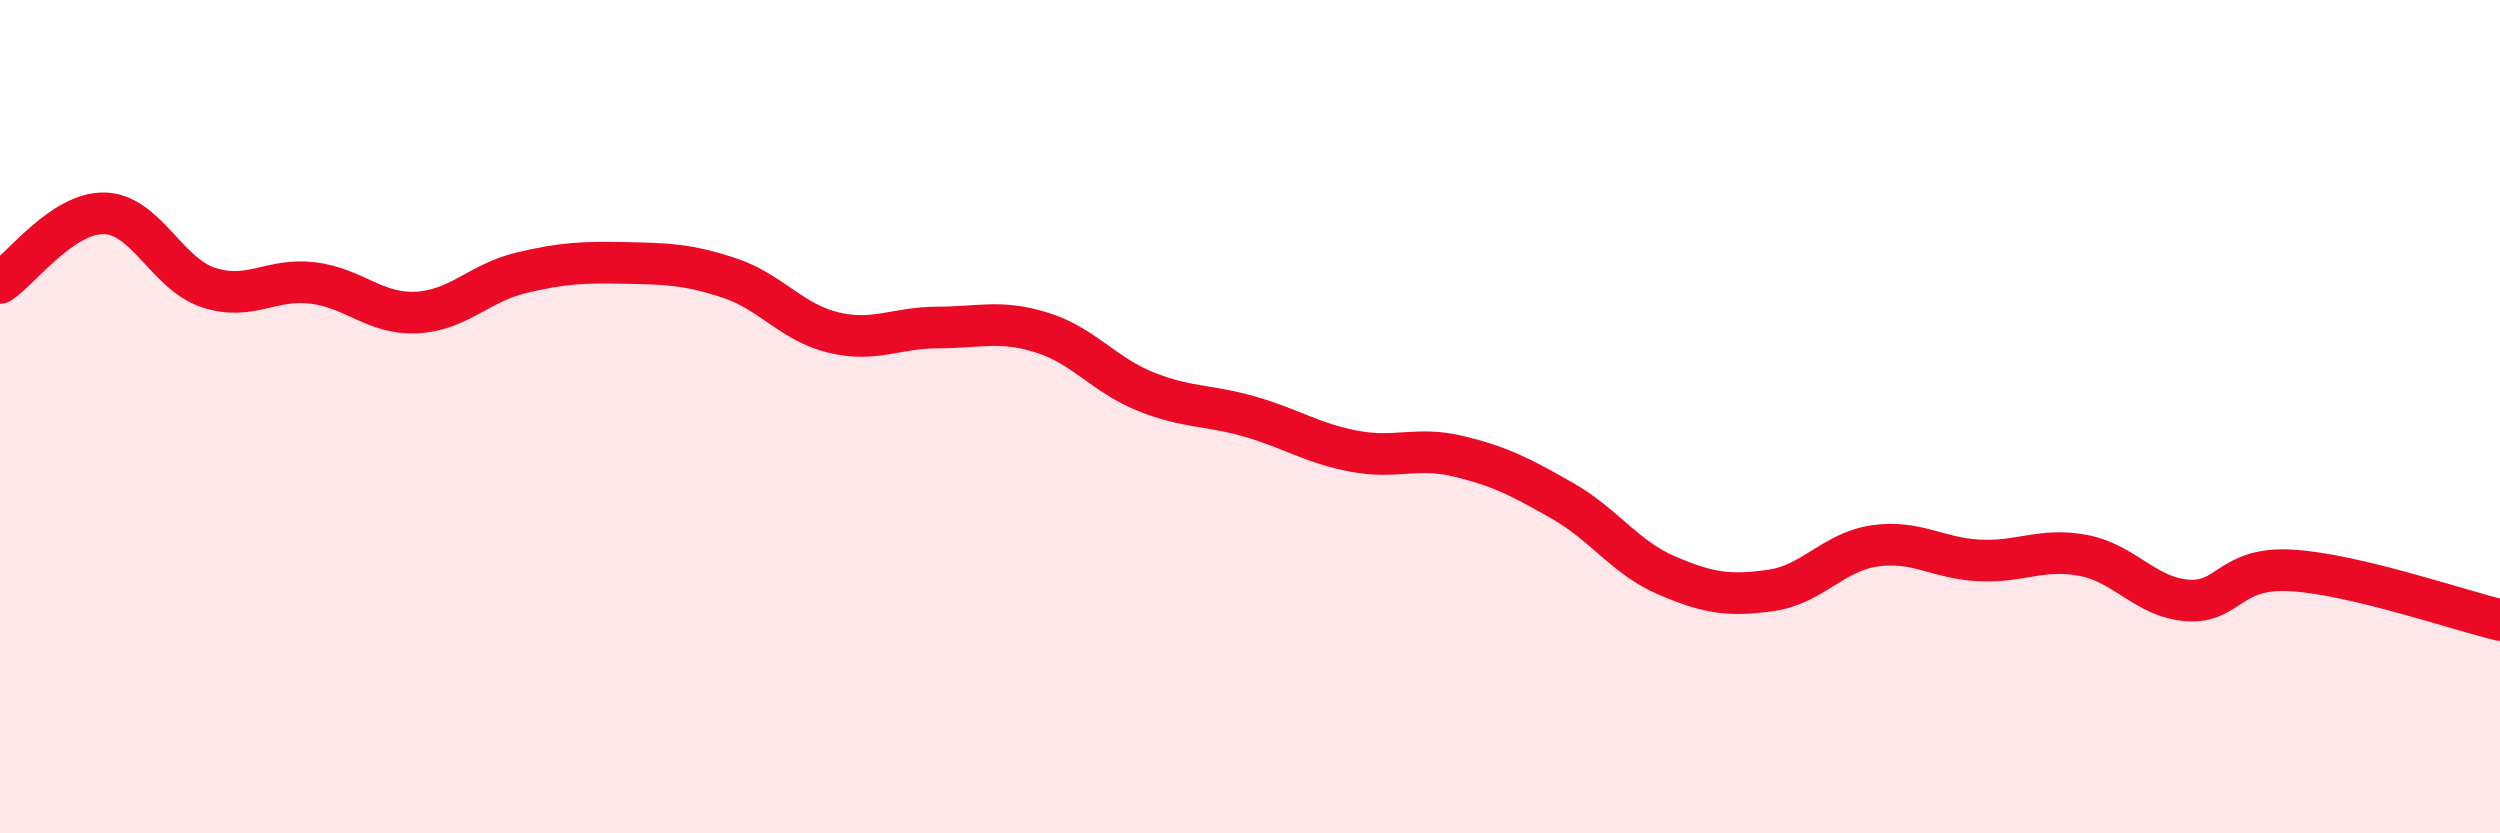 
    <svg width="60" height="20" viewBox="0 0 60 20" xmlns="http://www.w3.org/2000/svg">
      <path
        d="M 0,6.79 C 0.5,6.46 1.5,5.1 2.5,5.12 C 3.5,5.14 4,6.57 5,6.9 C 6,7.23 6.5,6.67 7.5,6.79 C 8.5,6.91 9,7.55 10,7.5 C 11,7.45 11.5,6.79 12.5,6.55 C 13.5,6.31 14,6.29 15,6.31 C 16,6.33 16.5,6.34 17.5,6.67 C 18.5,7 19,7.74 20,7.98 C 21,8.22 21.5,7.86 22.5,7.86 C 23.5,7.86 24,7.67 25,7.98 C 26,8.29 26.5,9 27.5,9.4 C 28.5,9.8 29,9.71 30,10 C 31,10.29 31.5,10.64 32.5,10.83 C 33.5,11.02 34,10.71 35,10.95 C 36,11.19 36.5,11.45 37.5,12.02 C 38.5,12.59 39,13.38 40,13.81 C 41,14.24 41.5,14.31 42.5,14.17 C 43.5,14.03 44,13.24 45,13.1 C 46,12.96 46.5,13.4 47.5,13.45 C 48.5,13.5 49,13.14 50,13.33 C 51,13.52 51.5,14.34 52.5,14.41 C 53.5,14.48 53.5,13.6 55,13.69 C 56.5,13.78 59,14.64 60,14.88L60 20L0 20Z"
        fill="#EB0A25"
        opacity="0.1"
        stroke-linecap="round"
        stroke-linejoin="round"
      />
      <path
        d="M 0,6.79 C 0.5,6.46 1.5,5.1 2.5,5.12 C 3.5,5.14 4,6.57 5,6.9 C 6,7.23 6.5,6.67 7.5,6.79 C 8.5,6.91 9,7.55 10,7.5 C 11,7.45 11.5,6.79 12.5,6.55 C 13.5,6.31 14,6.29 15,6.31 C 16,6.33 16.5,6.34 17.5,6.67 C 18.5,7 19,7.74 20,7.98 C 21,8.22 21.5,7.86 22.5,7.86 C 23.5,7.86 24,7.67 25,7.98 C 26,8.29 26.5,9 27.5,9.4 C 28.5,9.8 29,9.71 30,10 C 31,10.29 31.5,10.64 32.5,10.83 C 33.5,11.02 34,10.71 35,10.95 C 36,11.19 36.5,11.45 37.5,12.02 C 38.5,12.59 39,13.38 40,13.81 C 41,14.24 41.5,14.31 42.5,14.17 C 43.5,14.03 44,13.24 45,13.1 C 46,12.96 46.5,13.4 47.5,13.45 C 48.5,13.5 49,13.14 50,13.33 C 51,13.52 51.5,14.34 52.5,14.41 C 53.5,14.48 53.5,13.6 55,13.69 C 56.5,13.78 59,14.64 60,14.88"
        stroke="#EB0A25"
        stroke-width="1"
        fill="none"
        stroke-linecap="round"
        stroke-linejoin="round"
      />
    </svg>
  